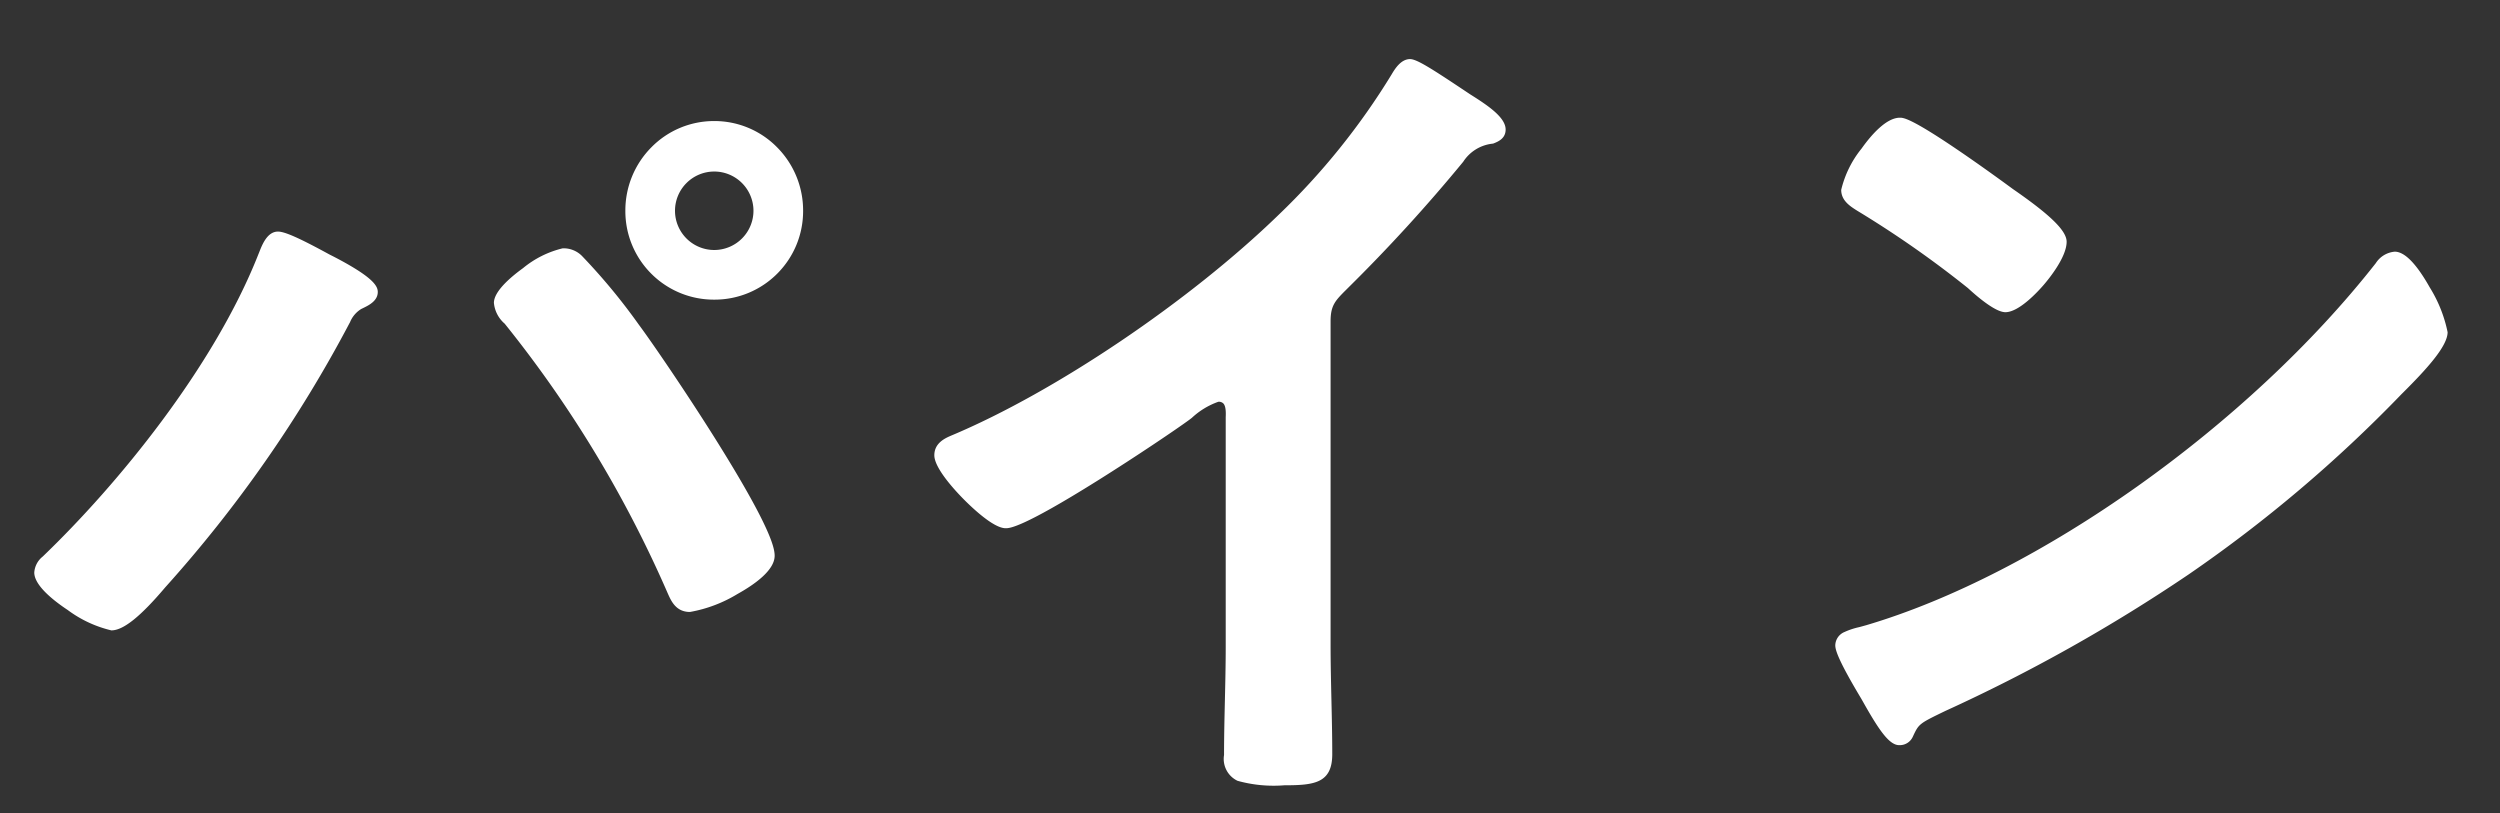 <svg xmlns="http://www.w3.org/2000/svg" xmlns:xlink="http://www.w3.org/1999/xlink" width="209" height="68" viewBox="0 0 209 68"><rect x="0" y="0" width="209" height="68" fill="#333333" stroke="none"/><defs><clipPath id="b"><rect width="209" height="68"/></clipPath></defs><g id="a" clip-path="url(#b)"><path d="M-45.29-48.16a3.764,3.764,0,0,1,3.78,3.78,3.764,3.764,0,0,1-3.78,3.78,3.764,3.764,0,0,1-3.78-3.78A3.764,3.764,0,0,1-45.29-48.16Zm0-3.22a6.961,6.961,0,0,0-6.93,7,6.9,6.9,0,0,0,6.93,6.93,6.9,6.9,0,0,0,6.93-6.93A6.961,6.961,0,0,0-45.29-51.38ZM-57.96-40.74c-1.05,0-5.25,2.8-5.25,4.06a2.163,2.163,0,0,0,.77,1.4c5.53,6.58,10.15,14.84,13.72,22.68.28.63.56,1.26,1.4,1.26,1.19,0,6.58-2.45,6.58-4.2,0-2.66-9.24-16.31-11.27-19.04a49.291,49.291,0,0,0-4.69-5.67A1.687,1.687,0,0,0-57.96-40.74Zm-23.8-1.4c-.63,0-.98,1.12-1.19,1.61-3.57,9.03-11.13,18.69-18.13,25.41a1.417,1.417,0,0,0-.56.98c0,1.47,4.9,4.34,5.95,4.34,1.19,0,3.36-2.52,4.13-3.43A108.555,108.555,0,0,0-76.23-35.21a2.925,2.925,0,0,1,1.19-1.4c.42-.21,1.12-.49,1.12-.98,0-.77-3.01-2.31-3.71-2.66C-78.4-40.67-81.06-42.14-81.76-42.14Zm87.5,7c0-1.61.56-2.1,1.61-3.15a136.412,136.412,0,0,0,9.59-10.5,3.785,3.785,0,0,1,2.73-1.68c.35-.14.7-.28.7-.7,0-.84-1.96-2.03-2.73-2.52-2.1-1.4-4.27-2.87-4.76-2.87s-.91.7-1.12,1.05A59.331,59.331,0,0,1,2.24-43.68c-7.07,6.86-18.34,14.7-27.51,18.55-.49.21-1.12.49-1.12,1.19,0,1.33,4.27,5.6,5.46,5.6,1.82,0,12.95-7.42,15.05-8.96.56-.42,2.03-1.61,2.73-1.61,1.33,0,1.12,1.54,1.12,1.96V-7.91c0,3.01-.14,6.02-.14,9.03,0,1.82.7,2.03,4.55,2.03,2.59,0,3.5-.21,3.5-2.1,0-3.01-.14-6.09-.14-9.17ZM95.2-40.46a1.718,1.718,0,0,0-1.19.77C84.07-27.02,66.57-13.79,51.1-9.24c-.91.28-2.17.42-2.17,1.19,0,.7,1.68,3.5,2.1,4.2.49.84,1.96,3.64,2.73,3.64a.7.7,0,0,0,.7-.42c.56-1.19.63-1.26,2.94-2.38C72.17-9.87,84.07-17.71,95.41-29.4c.91-.91,3.71-3.64,3.71-4.83C99.12-35.28,96.6-40.46,95.2-40.46ZM53.83-51.66c-1.61,0-4.41,4.48-4.41,5.53,0,.63.56.98,1.12,1.33a87.308,87.308,0,0,1,9.31,6.51c.91.84,2.24,1.89,2.8,1.89,1.33,0,4.62-3.78,4.62-5.39,0-1.05-3.36-3.36-4.27-3.99C61.67-46.76,54.95-51.66,53.83-51.66Z" transform="translate(105 62)" fill="#fff"/><path d="M12.88-57.06c.556,0,1.778.779,4.643,2.691l.39.26.135.085c1.428.9,2.823,1.868,2.823,2.854,0,.759-.635,1.012-1.014,1.164L19.829-50l-.028.008a3.346,3.346,0,0,0-2.476,1.515A137.1,137.1,0,0,1,7.7-37.936l-.126.126c-.946.943-1.337,1.333-1.337,2.67V-8.12c0,1.543.036,3.11.07,4.626.034,1.5.07,3.042.07,4.544,0,2.425-1.511,2.6-4,2.6a11.282,11.282,0,0,1-3.915-.373A2.022,2.022,0,0,1-2.67,1.12c0-1.511.036-3.044.07-4.527s.07-3,.07-4.5V-26.95c0-.052,0-.11,0-.178.012-.291.036-.9-.2-1.144a.522.522,0,0,0-.421-.138,6.342,6.342,0,0,0-2.211,1.343l-.219.167,0,0c-1.083.794-4.434,3.059-7.66,5.078C-19.6-17.84-20.6-17.84-20.93-17.84c-1.008,0-2.806-1.714-3.532-2.45s-2.428-2.578-2.428-3.65c0-1.04.926-1.436,1.423-1.65C-16.8-29.226-5.556-36.812,1.892-44.039a58.274,58.274,0,0,0,9.439-11.727C11.6-56.219,12.107-57.06,12.88-57.06Zm6.63,6.115c.325-.131.36-.17.36-.225,0-.011-.009-.285-.795-.926a16.475,16.475,0,0,0-1.563-1.083l-.15-.1-.395-.263a32.175,32.175,0,0,0-4.1-2.521.672.672,0,0,0-.28.223,4.1,4.1,0,0,0-.4.583,59.259,59.259,0,0,1-9.6,11.93c-7.529,7.306-18.905,14.976-27.667,18.654-.562.241-.814.4-.814.729a7.87,7.87,0,0,0,2.139,2.947A7.962,7.962,0,0,0-20.93-18.84c.244,0,1.48-.276,7.155-3.826,3.2-2,6.523-4.248,7.6-5.035l.21-.16A6.29,6.29,0,0,1-3.15-29.41a1.517,1.517,0,0,1,1.142.445,2.523,2.523,0,0,1,.482,1.877c0,.054,0,.1,0,.138V-7.91c0,1.511-.036,3.044-.07,4.527s-.07,3-.07,4.5c0,.866.163,1.082.527,1.238A11.365,11.365,0,0,0,2.38,2.65c2.741,0,3-.283,3-1.6,0-1.491-.035-3.031-.069-4.521C5.276-4.992,5.24-6.565,5.24-8.12V-35.14a4.063,4.063,0,0,1,1.631-3.378L7-38.644a136.191,136.191,0,0,0,9.558-10.465A4.2,4.2,0,0,1,19.51-50.945ZM53.83-52.16c.282,0,.868,0,4.787,2.659,2.048,1.389,4.087,2.882,4.674,3.314l.035.024c3.115,2.156,4.445,3.464,4.445,4.373,0,1.285-1.479,3.1-1.933,3.625S63.795-35.9,62.65-35.9c-.824,0-2.317-1.264-3.136-2.02a86.355,86.355,0,0,0-9.234-6.453l0,0c-.6-.377-1.355-.847-1.355-1.754a8.664,8.664,0,0,1,1.7-3.451C51.463-50.758,52.709-52.16,53.83-52.16ZM62.651-36.9a5.391,5.391,0,0,0,2.429-1.918,6.426,6.426,0,0,0,1.69-2.972c0-.018-.023-.448-1.577-1.738-.919-.762-1.944-1.472-2.437-1.813l-.053-.037c-.567-.418-2.573-1.887-4.6-3.262-3.455-2.347-4.168-2.512-4.278-2.52-.422,0-1.326.672-2.4,2.163A8.6,8.6,0,0,0,49.92-46.13c0,.329.333.561.882.9a87.353,87.353,0,0,1,9.381,6.563l.006.006A7.607,7.607,0,0,0,62.651-36.9ZM-45.29-51.88a7.342,7.342,0,0,1,5.265,2.205A7.493,7.493,0,0,1-37.86-44.38a7.387,7.387,0,0,1-2.168,5.262A7.387,7.387,0,0,1-45.29-36.95a7.387,7.387,0,0,1-5.262-2.168A7.387,7.387,0,0,1-52.72-44.38a7.493,7.493,0,0,1,2.165-5.295A7.342,7.342,0,0,1-45.29-51.88Zm0,13.93a6.437,6.437,0,0,0,6.43-6.43,6.473,6.473,0,0,0-6.43-6.5,6.473,6.473,0,0,0-6.43,6.5A6.437,6.437,0,0,0-45.29-37.95Zm0-10.71a4.255,4.255,0,0,1,3.031,1.249A4.255,4.255,0,0,1-41.01-44.38a4.255,4.255,0,0,1-1.249,3.031A4.255,4.255,0,0,1-45.29-40.1a4.255,4.255,0,0,1-3.031-1.249A4.255,4.255,0,0,1-49.57-44.38a4.255,4.255,0,0,1,1.249-3.031A4.255,4.255,0,0,1-45.29-48.66Zm0,7.56a3.284,3.284,0,0,0,3.28-3.28,3.284,3.284,0,0,0-3.28-3.28,3.284,3.284,0,0,0-3.28,3.28A3.284,3.284,0,0,0-45.29-41.1Zm-36.47-1.54c.567,0,1.8.549,4.264,1.894l.1.053c.461.231,1.346.689,2.151,1.192,1.61,1.007,1.827,1.531,1.827,1.911,0,.751-.758,1.118-1.26,1.361l-.127.062a2.324,2.324,0,0,0-.935,1.108l-.049.088A108.907,108.907,0,0,1-91.184-12.9c-2.079,2.456-3.511,3.6-4.506,3.6A9.955,9.955,0,0,1-99.335-11c-1.279-.85-2.8-2.085-2.8-3.138a1.862,1.862,0,0,1,.706-1.334l.007-.007c6.261-6.01,14.28-15.8,18.011-25.233l.005-.013c.026-.062.055-.134.086-.212C-83.07-41.575-82.645-42.64-81.76-42.64Zm7.336,5.069c-.132-.273-1.149-1.092-3.429-2.232l-.016-.008-.106-.058c-2.926-1.6-3.621-1.771-3.785-1.771-.022,0-.116.048-.253.26a4.977,4.977,0,0,0-.382.811c-.034.085-.065.163-.093.229a62.609,62.609,0,0,1-7.838,13.676,92.779,92.779,0,0,1-10.405,11.9c-.254.254-.409.421-.409.622,0,.255.493,1.065,2.358,2.3A10.061,10.061,0,0,0-95.69-10.3c.171,0,.7-.121,1.879-1.237a25.467,25.467,0,0,0,1.869-2.016l.013-.014A107.888,107.888,0,0,0-76.672-35.445l.055-.1a3.221,3.221,0,0,1,1.334-1.5l.019-.01.148-.073C-74.579-37.389-74.447-37.514-74.424-37.571ZM-57.96-41.24a2.169,2.169,0,0,1,1.592.616,50.728,50.728,0,0,1,4.762,5.75c1.1,1.478,3.937,5.624,6.416,9.575,1.443,2.3,2.593,4.256,3.417,5.812,1.375,2.6,1.534,3.5,1.534,3.947,0,1.215-1.686,2.407-3.1,3.193A11.475,11.475,0,0,1-47.32-10.84c-1.165,0-1.565-.9-1.857-1.557A98.9,98.9,0,0,0-62.809-34.942a2.608,2.608,0,0,1-.9-1.738c0-.94,1.326-2.1,2.438-2.907A8.224,8.224,0,0,1-57.96-41.24Zm10.64,29.4a11.161,11.161,0,0,0,3.493-1.381c1.909-1.061,2.587-1.912,2.587-2.319,0-.476-.467-2.327-4.8-9.228-2.468-3.933-5.287-8.052-6.374-9.514l0-.006a48.827,48.827,0,0,0-4.594-5.57l-.024-.018-.021-.021a1.185,1.185,0,0,0-.906-.344,8.152,8.152,0,0,0-2.725,1.462c-1.475,1.071-2.025,1.855-2.025,2.1a1.776,1.776,0,0,0,.624,1.046l.029.032a82.213,82.213,0,0,1,7.642,10.934,124.766,124.766,0,0,1,6.15,11.86C-47.952-12.1-47.791-11.84-47.32-11.84ZM95.2-40.96c.823,0,1.806,1,2.92,2.975a11.417,11.417,0,0,1,1.5,3.755c0,1.178-1.784,3.118-3.712,5.04l-.142.141A115.785,115.785,0,0,1,77.974-13.981,139.659,139.659,0,0,1,57.614-2.558c-2.195,1.064-2.195,1.065-2.7,2.141l-.005.011a1.194,1.194,0,0,1-1.147.7C52.949.29,52.1-.938,50.822-3.2c-.087-.154-.162-.287-.222-.391C48.677-6.8,48.43-7.66,48.43-8.05a1.235,1.235,0,0,1,.78-1.119,5.988,5.988,0,0,1,1.207-.4c.19-.049.37-.1.536-.147l.006,0C65.427-13.975,82.969-26.426,93.617-40A2.087,2.087,0,0,1,95.2-40.96ZM54.011-.849c.637-1.352.871-1.5,3.171-2.611l.007,0C72.752-10.692,84.429-18.8,95.051-29.748l.005-.005L95.2-29.9c.52-.518,1.391-1.386,2.14-2.272,1.186-1.4,1.278-1.931,1.278-2.06a11.438,11.438,0,0,0-1.37-3.263c-1.142-2.024-1.867-2.467-2.05-2.467-.152,0-.415.1-.8.582A99.2,99.2,0,0,1,74.922-21.015C66.856-15.183,58.669-10.946,51.246-8.762c-.187.058-.386.109-.579.159-.463.12-1.237.32-1.237.553,0,.1.116.754,2.029,3.943l0,.005c.062.107.141.245.231.406.282.5.708,1.255,1.135,1.888.616.914.9,1.074.955,1.1A.206.206,0,0,0,54.011-.849Z" transform="translate(105 62)" fill="#fff"/></g></svg>